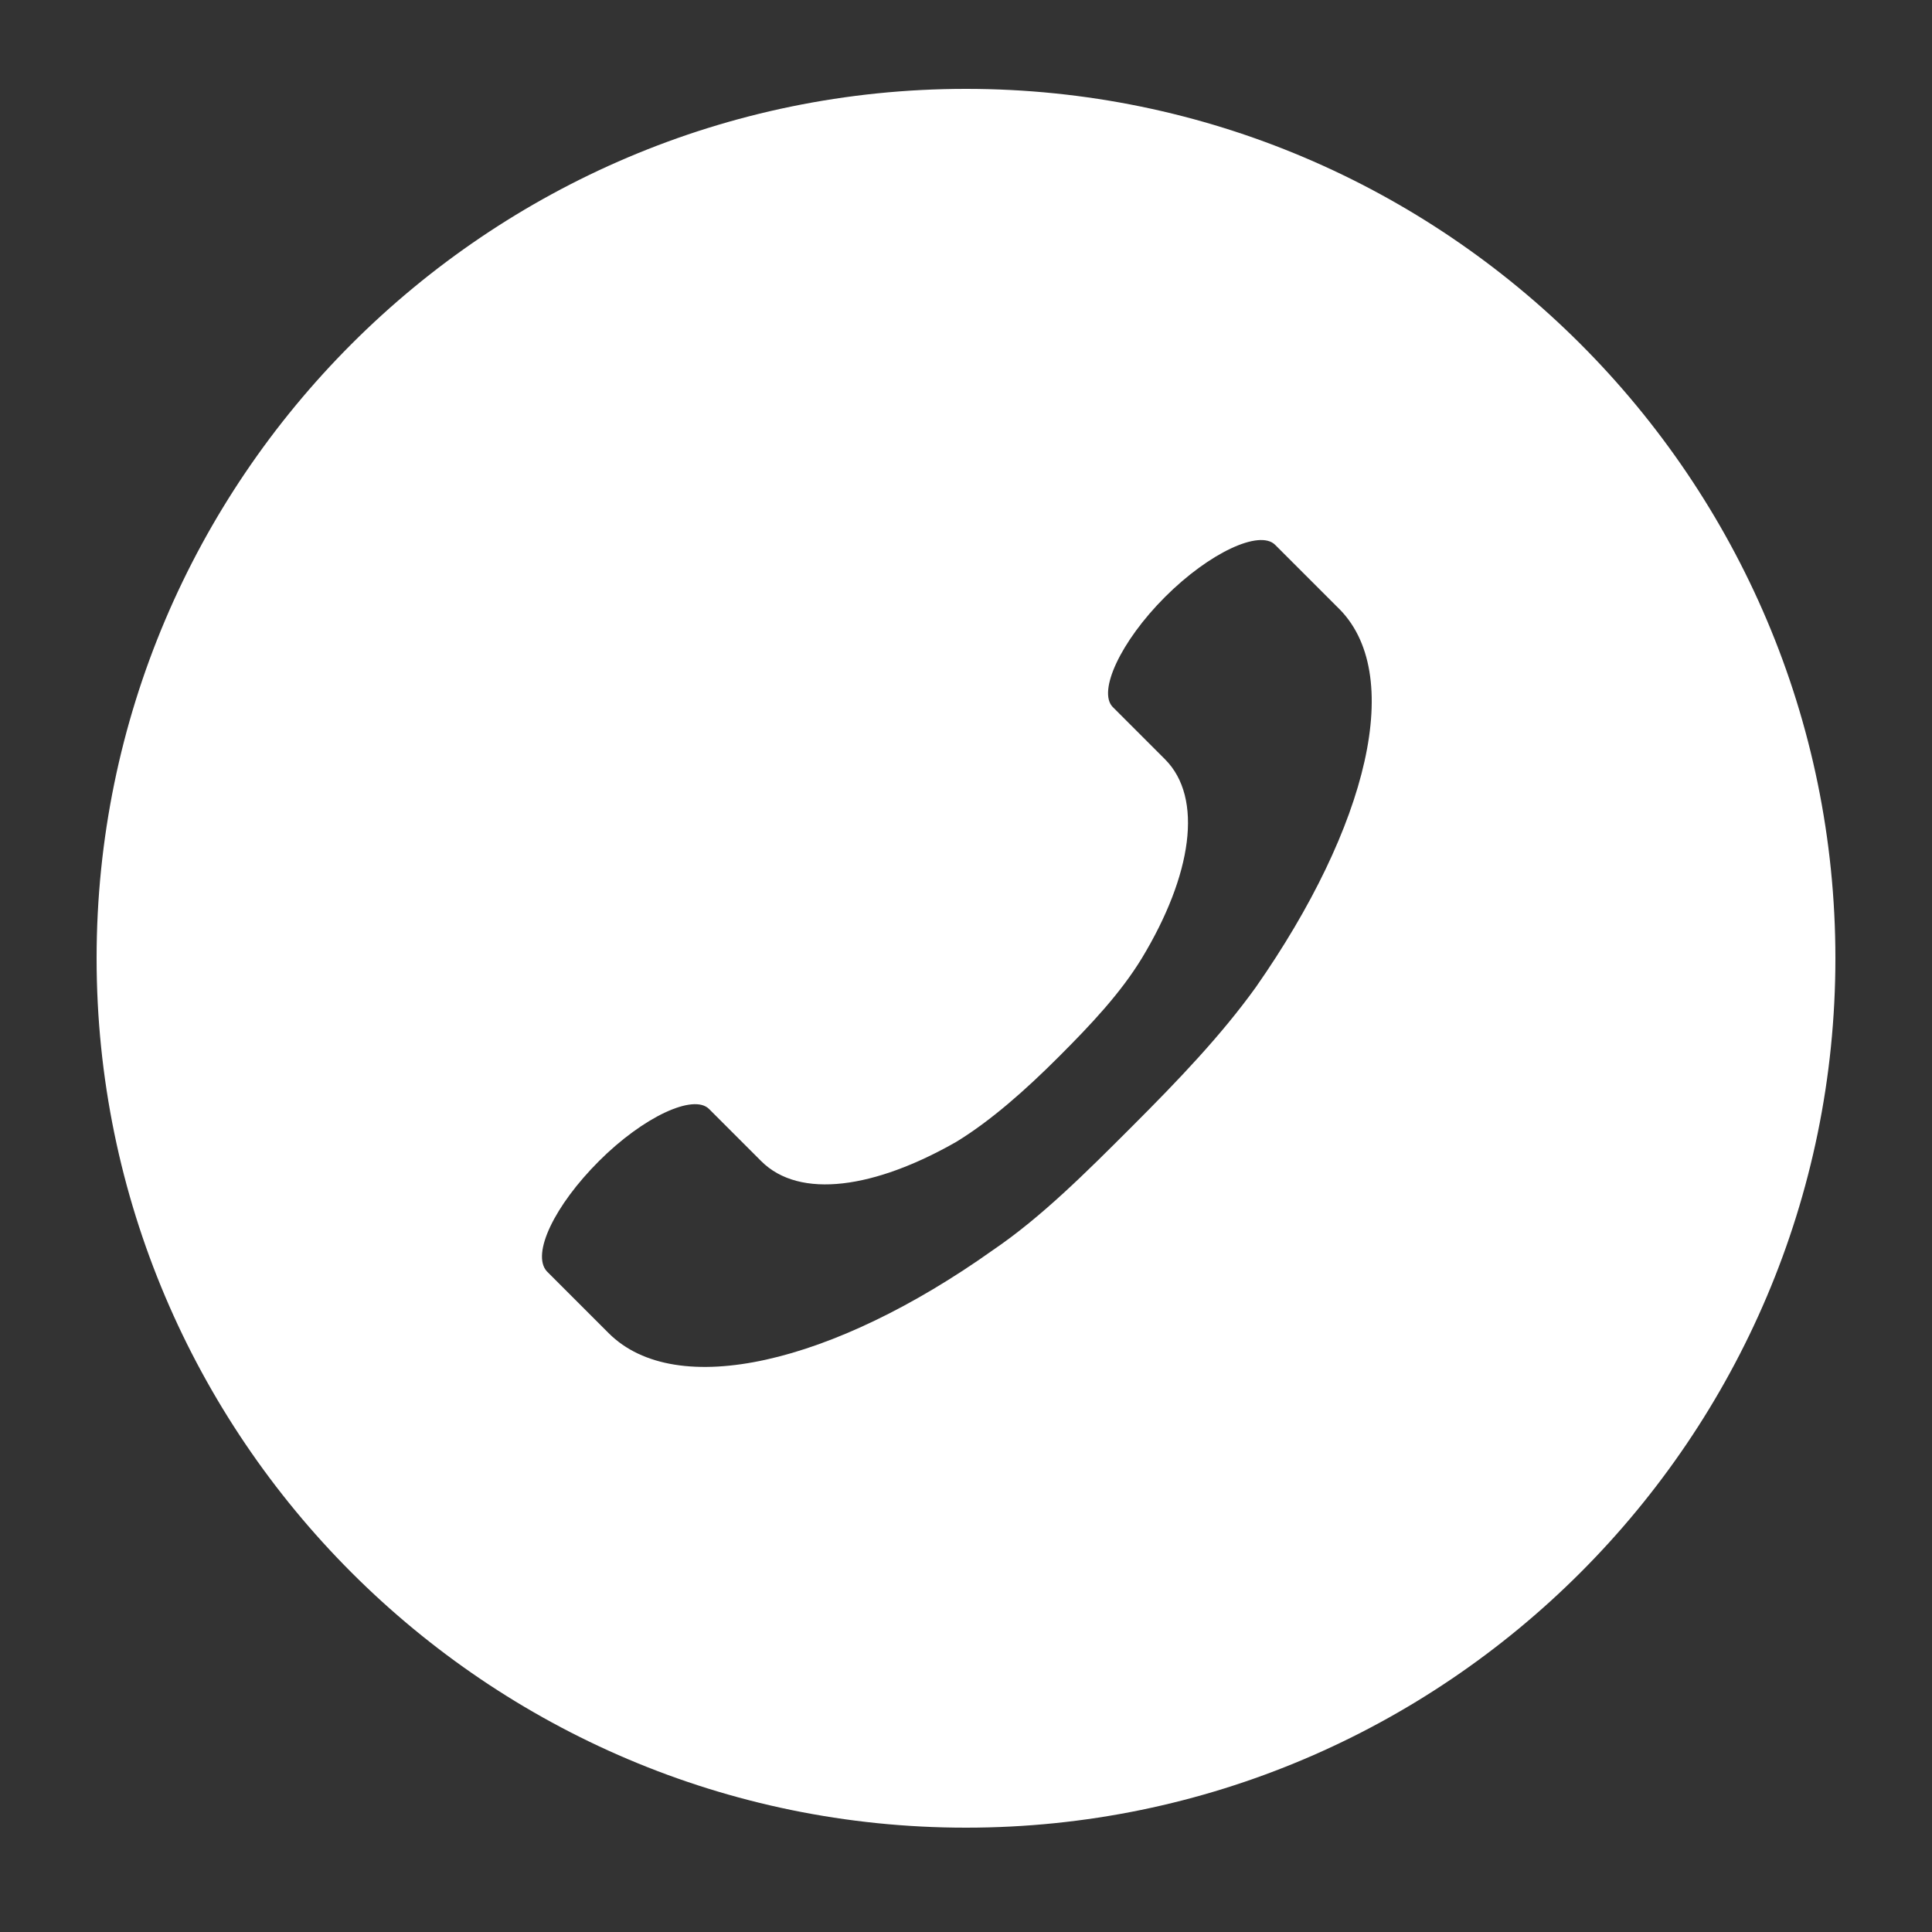 <?xml version="1.0" encoding="UTF-8"?> <svg xmlns="http://www.w3.org/2000/svg" xmlns:xlink="http://www.w3.org/1999/xlink" version="1.1" x="0px" y="0px" viewBox="0 0 100 100" xml:space="preserve" preserveAspectRatio="none" width="100" height="100" class="" fill="rgba(255, 255, 255, 1)"><rect x="0" y="0" width="100" height="100" fill="#333333" stroke="none"/><path d="M50,4.6c-24.8,0-45,20.2-45,45c0,24.8,20.2,45,45,45s45-20.2,45-45C95,24.8,74.8,4.6,50,4.6z M65,51.1 c-1.8,2.5-4,4.8-6.4,7.2c-2.4,2.4-4.7,4.7-7.2,6.4C43.1,70.6,35,72.5,31.5,69l-3.2-3.2c0,0,0,0,0,0l0,0l0,0 c-0.8-0.9,0.4-3.4,2.7-5.7c2.3-2.3,4.9-3.5,5.7-2.7l2.9,2.9l-0.2-0.2c2,2,5.9,1.4,10.1-1c1.8-1.1,3.6-2.7,5.3-4.4 c1.7-1.7,3.2-3.3,4.3-5.1c2.6-4.3,3.2-8.3,1.2-10.3l0.2,0.2l-2.9-2.9c-0.8-0.8,0.4-3.4,2.7-5.7c2.3-2.3,4.9-3.5,5.7-2.7l0,0l3.2,3.2 C72.8,34.8,70.8,42.8,65,51.1z" fill="#FFFFFF"></path></svg> 
